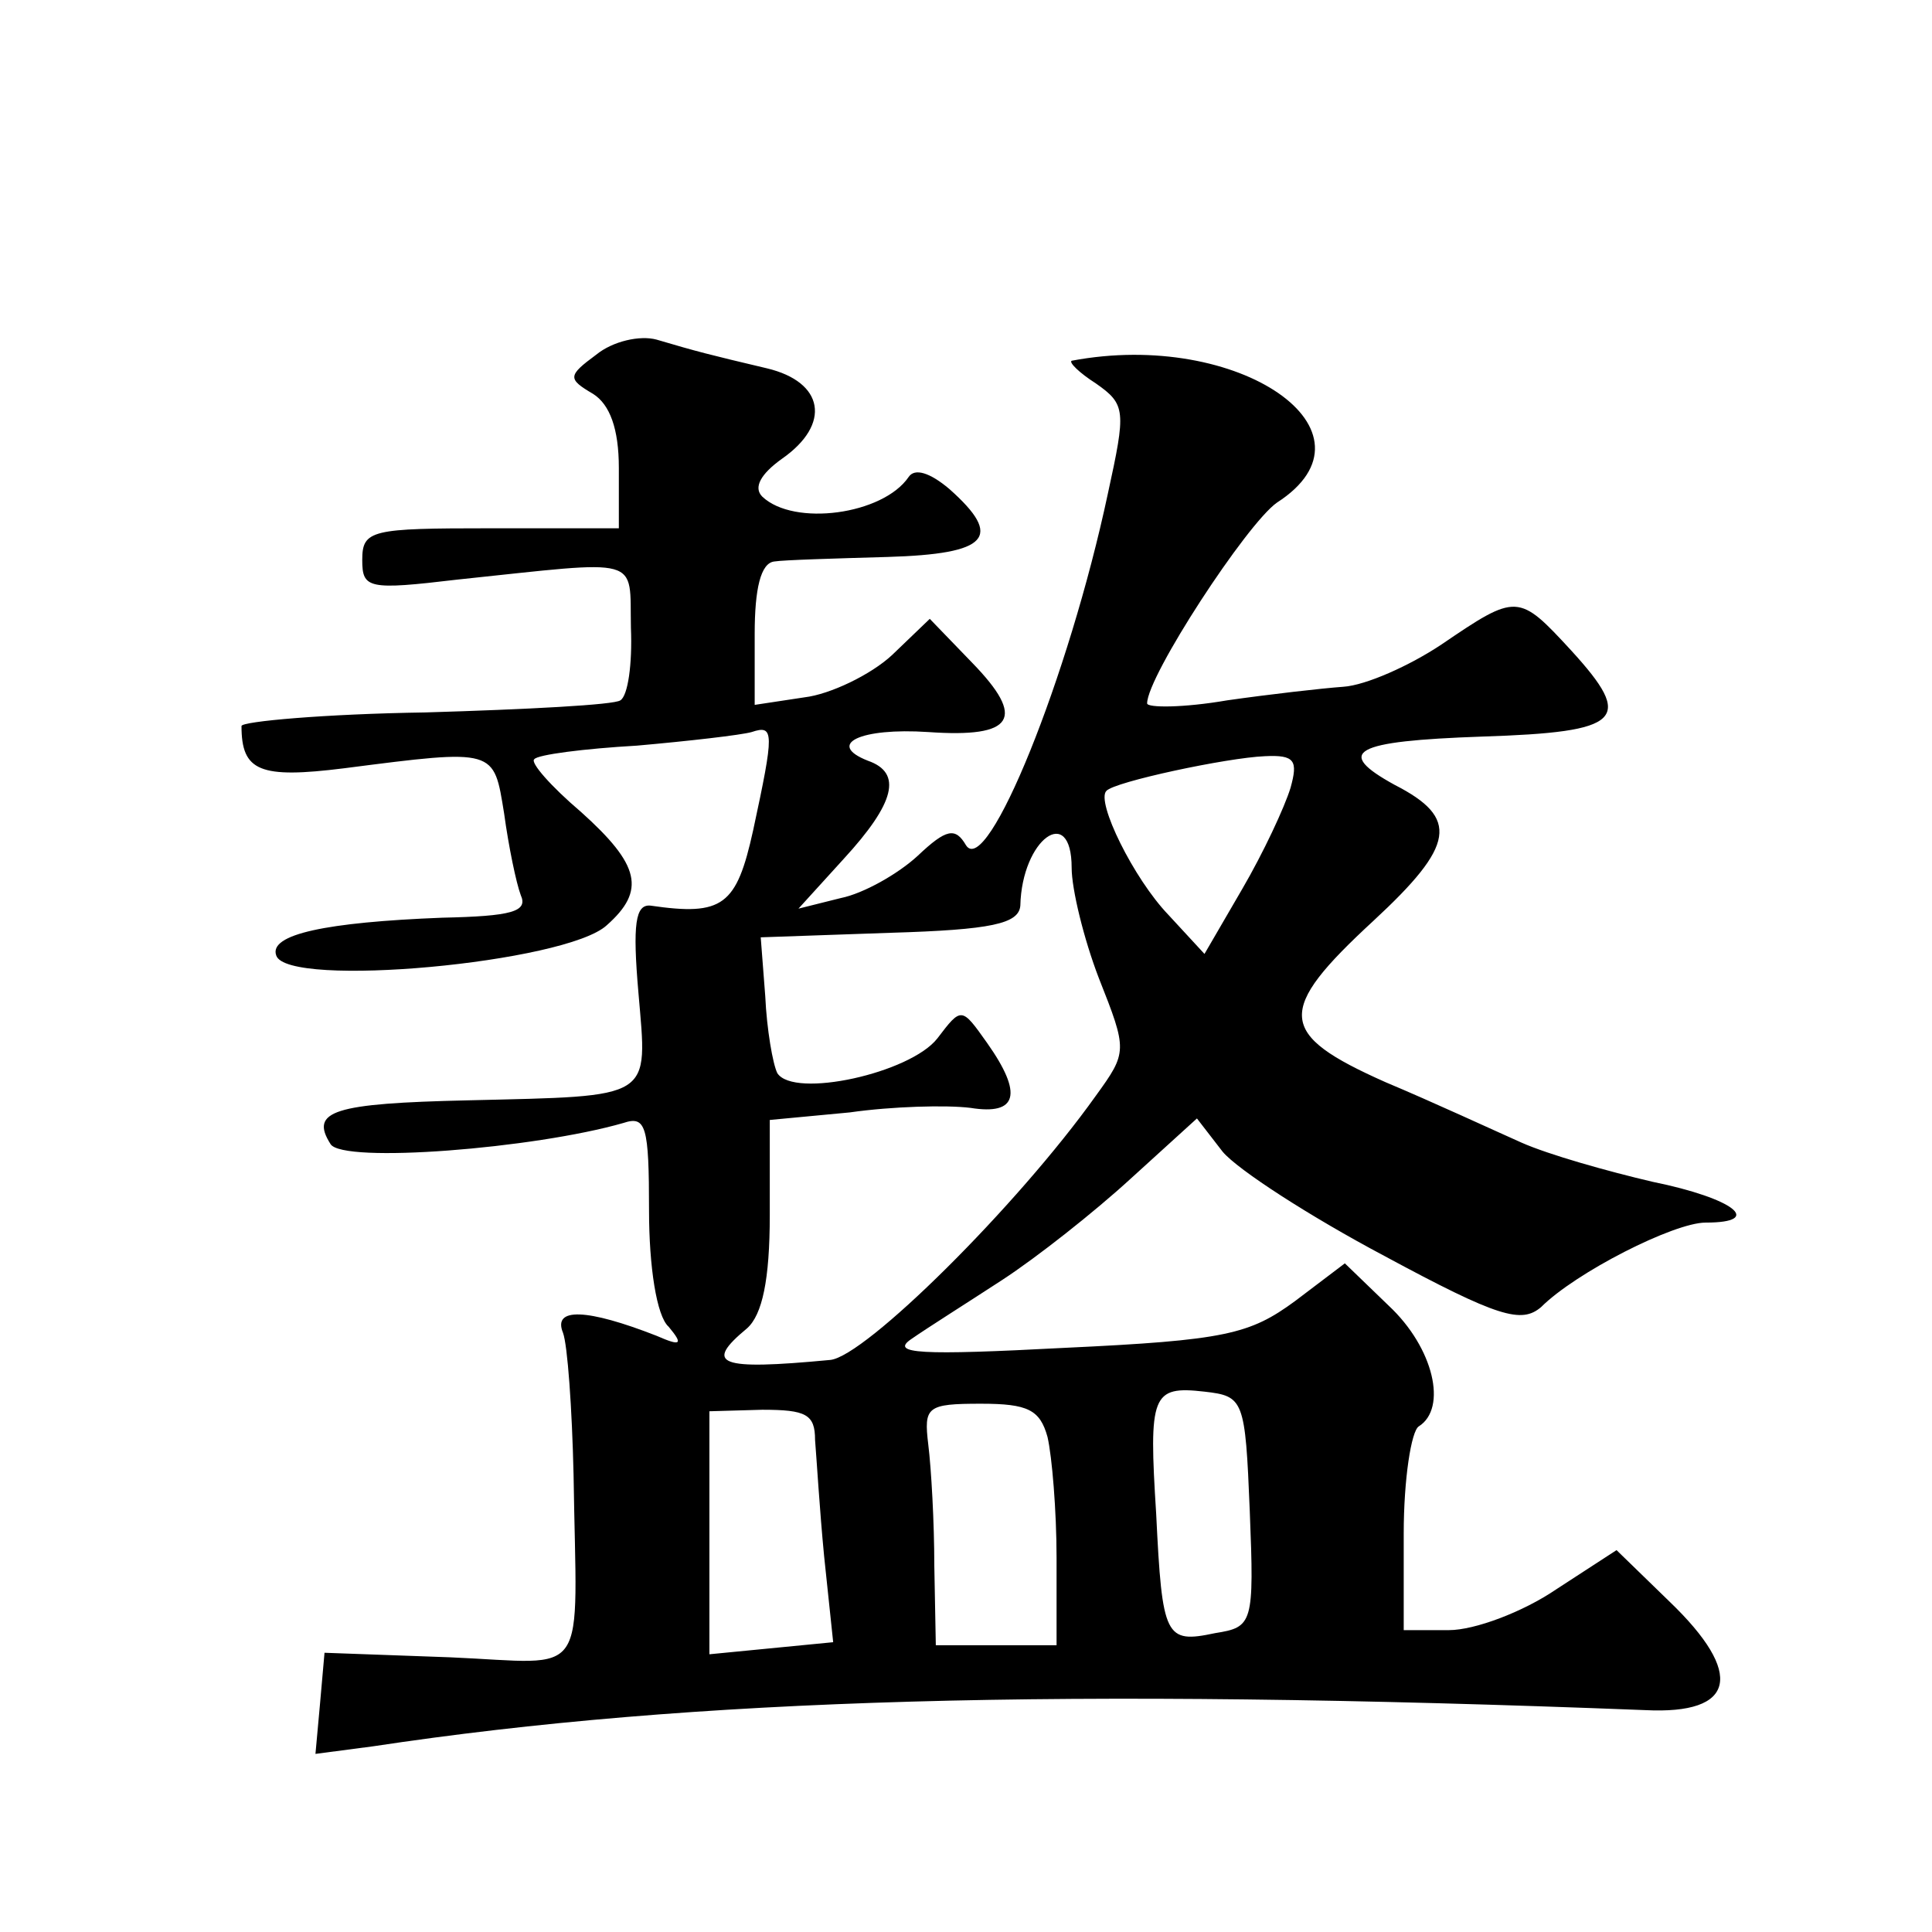 <?xml version="1.0" standalone="no"?>
<!DOCTYPE svg PUBLIC "-//W3C//DTD SVG 20010904//EN"
 "http://www.w3.org/TR/2001/REC-SVG-20010904/DTD/svg10.dtd">
<svg version="1.0" xmlns="http://www.w3.org/2000/svg"
 width="128pt" height="128pt" viewBox="0 0 128 128"
 preserveAspectRatio="xMidYMid meet">
<g transform="translate(0,128) scale(0.1,-0.1)"
fill="#0" stroke="none">
<path d="M395 1045 c-19 -14 -19 -16 -2 -26 11 -7 17 -23 17 -49 l0 -40 -85 0 c-79
0 -85 -1 -85 -21 0 -19 4 -20 63 -13 124 13 114 16 115 -32 1 -24 -2 -45 -7 -48
-4 -3 -62 -6 -129 -8 -67 -1 -122 -6 -122 -9 0 -30 12 -35 68 -28 101 13 99 13
106 -30 3 -22 8 -46 11 -54 5 -11 -6 -14 -52 -15 -77 -3 -115 -11 -110 -25 7 -22
192 -5 219 20 26 23 22 40 -17 75 -20 17 -34 33 -31 35 2 3 33 7 68 9 34 3 69 7
76 9 15 5 15 0 1 -65 -11 -50 -20 -57 -68 -50 -10 1 -12 -12 -8 -58 6 -71 11 -68
-113 -71 -89 -2 -105 -7 -91 -29 8 -13 135 -3 194 14 15 5 17 -2 17 -58 0 -37 5
-70 13 -77 10 -12 8 -13 -8 -6 -46 18 -69 19 -62 2 3 -8 6 -50 7 -94 2 -139 12
-125 -82 -121 l-83 3 -3 -34 -3 -33 38 5 c212 32 458 39 843 24 60 -3 66 24 16
72 l-35 34 -40 -26 c-22 -15 -54 -27 -71 -27 l-30 0 0 64 c0 36 5 68 10 71 19 12
10 52 -20 80 l-29 28 -33 -25 c-30 -22 -46 -26 -153 -31 -95 -5 -116 -4 -101 6
10 7 37 24 60 39 23 15 61 45 85 67 l44 40 17 -22 c10 -12 58 -43 107 -69 76 -41
91 -45 104 -34 23 23 88 56 109 56 39 0 19 16 -35 27 -30 7 -69 18 -87 26 -18 8
-59 27 -90 40 -72 32 -73 47 -8 107 54 50 57 68 14 90 -40 22 -28 29 58 32 93 3
101 11 59 57 -35 38 -36 38 -86 4 -21 -14 -50 -27 -65 -28 -14 -1 -49 -5 -77 -9
-29 -5 -53 -5 -53 -2 0 18 66 119 86 133 73 47 -25 115 -136 94 -2 -1 5 -8 16 -15
20 -14 20 -18 8 -73 -26 -122 -80 -255 -94 -233 -7 12 -13 11 -32 -7 -13 -12 -36
-25 -51 -28 l-28 -7 30 33 c34 37 39 57 16 65 -28 11 -5 22 40 19 57 -4 65 9 29
46 l-28 29 -25 -24 c-14 -13 -41 -26 -58 -28 l-33 -5 0 47 c0 30 4 47 13 48 6 1
40 2 75 3 67 2 77 13 41 45 -13 11 -23 14 -27 8 -17 -25 -76 -33 -97 -13 -6 6 -1
15 13 25 33 23 28 51 -10 60 -38 9 -46 11 -73 19 -11 3 -29 -1 -40 -10z m460 -287
c-4 -13 -18 -43 -32 -67 l-25 -43 -24 26 c-23 24 -48 75 -41 82 5 6 80 22 105 23
20 1 22 -3 17 -21z m-145 -53 c0 -14 8 -47 18 -73 19 -48 19 -49 -2 -78 -52 -73
-153 -173 -176 -175 -74 -7 -84 -3 -55 21 10 9 15 32 15 75 l0 63 53 5 c28 4 64
5 80 3 31 -5 35 9 11 43 -17 24 -17 24 -33 3 -18 -23 -95 -40 -106 -23 -3 6 -7
29 -8 51 l-3 39 86 3 c67 2 85 6 86 18 1 44 34 68 34 25z m118 -426 c3 -75 2 -77
-23 -81 -33 -7 -35 -3 -39 79 -5 79 -3 85 32 81 26 -3 27 -5 30 -79z m-288 47 c1
-12 3 -46 6 -77 l6 -57 -41 -4 -41 -4 0 81 0 80 35 1 c29 0 35 -3 35 -20z m154
2 c3 -13 6 -49 6 -80 l0 -58 -40 0 -40 0 -1 53 c0 28 -2 64 -4 80 -3 25 -1 27 35
27 31 0 39 -4 44 -22z"/>
</g>
</svg>
